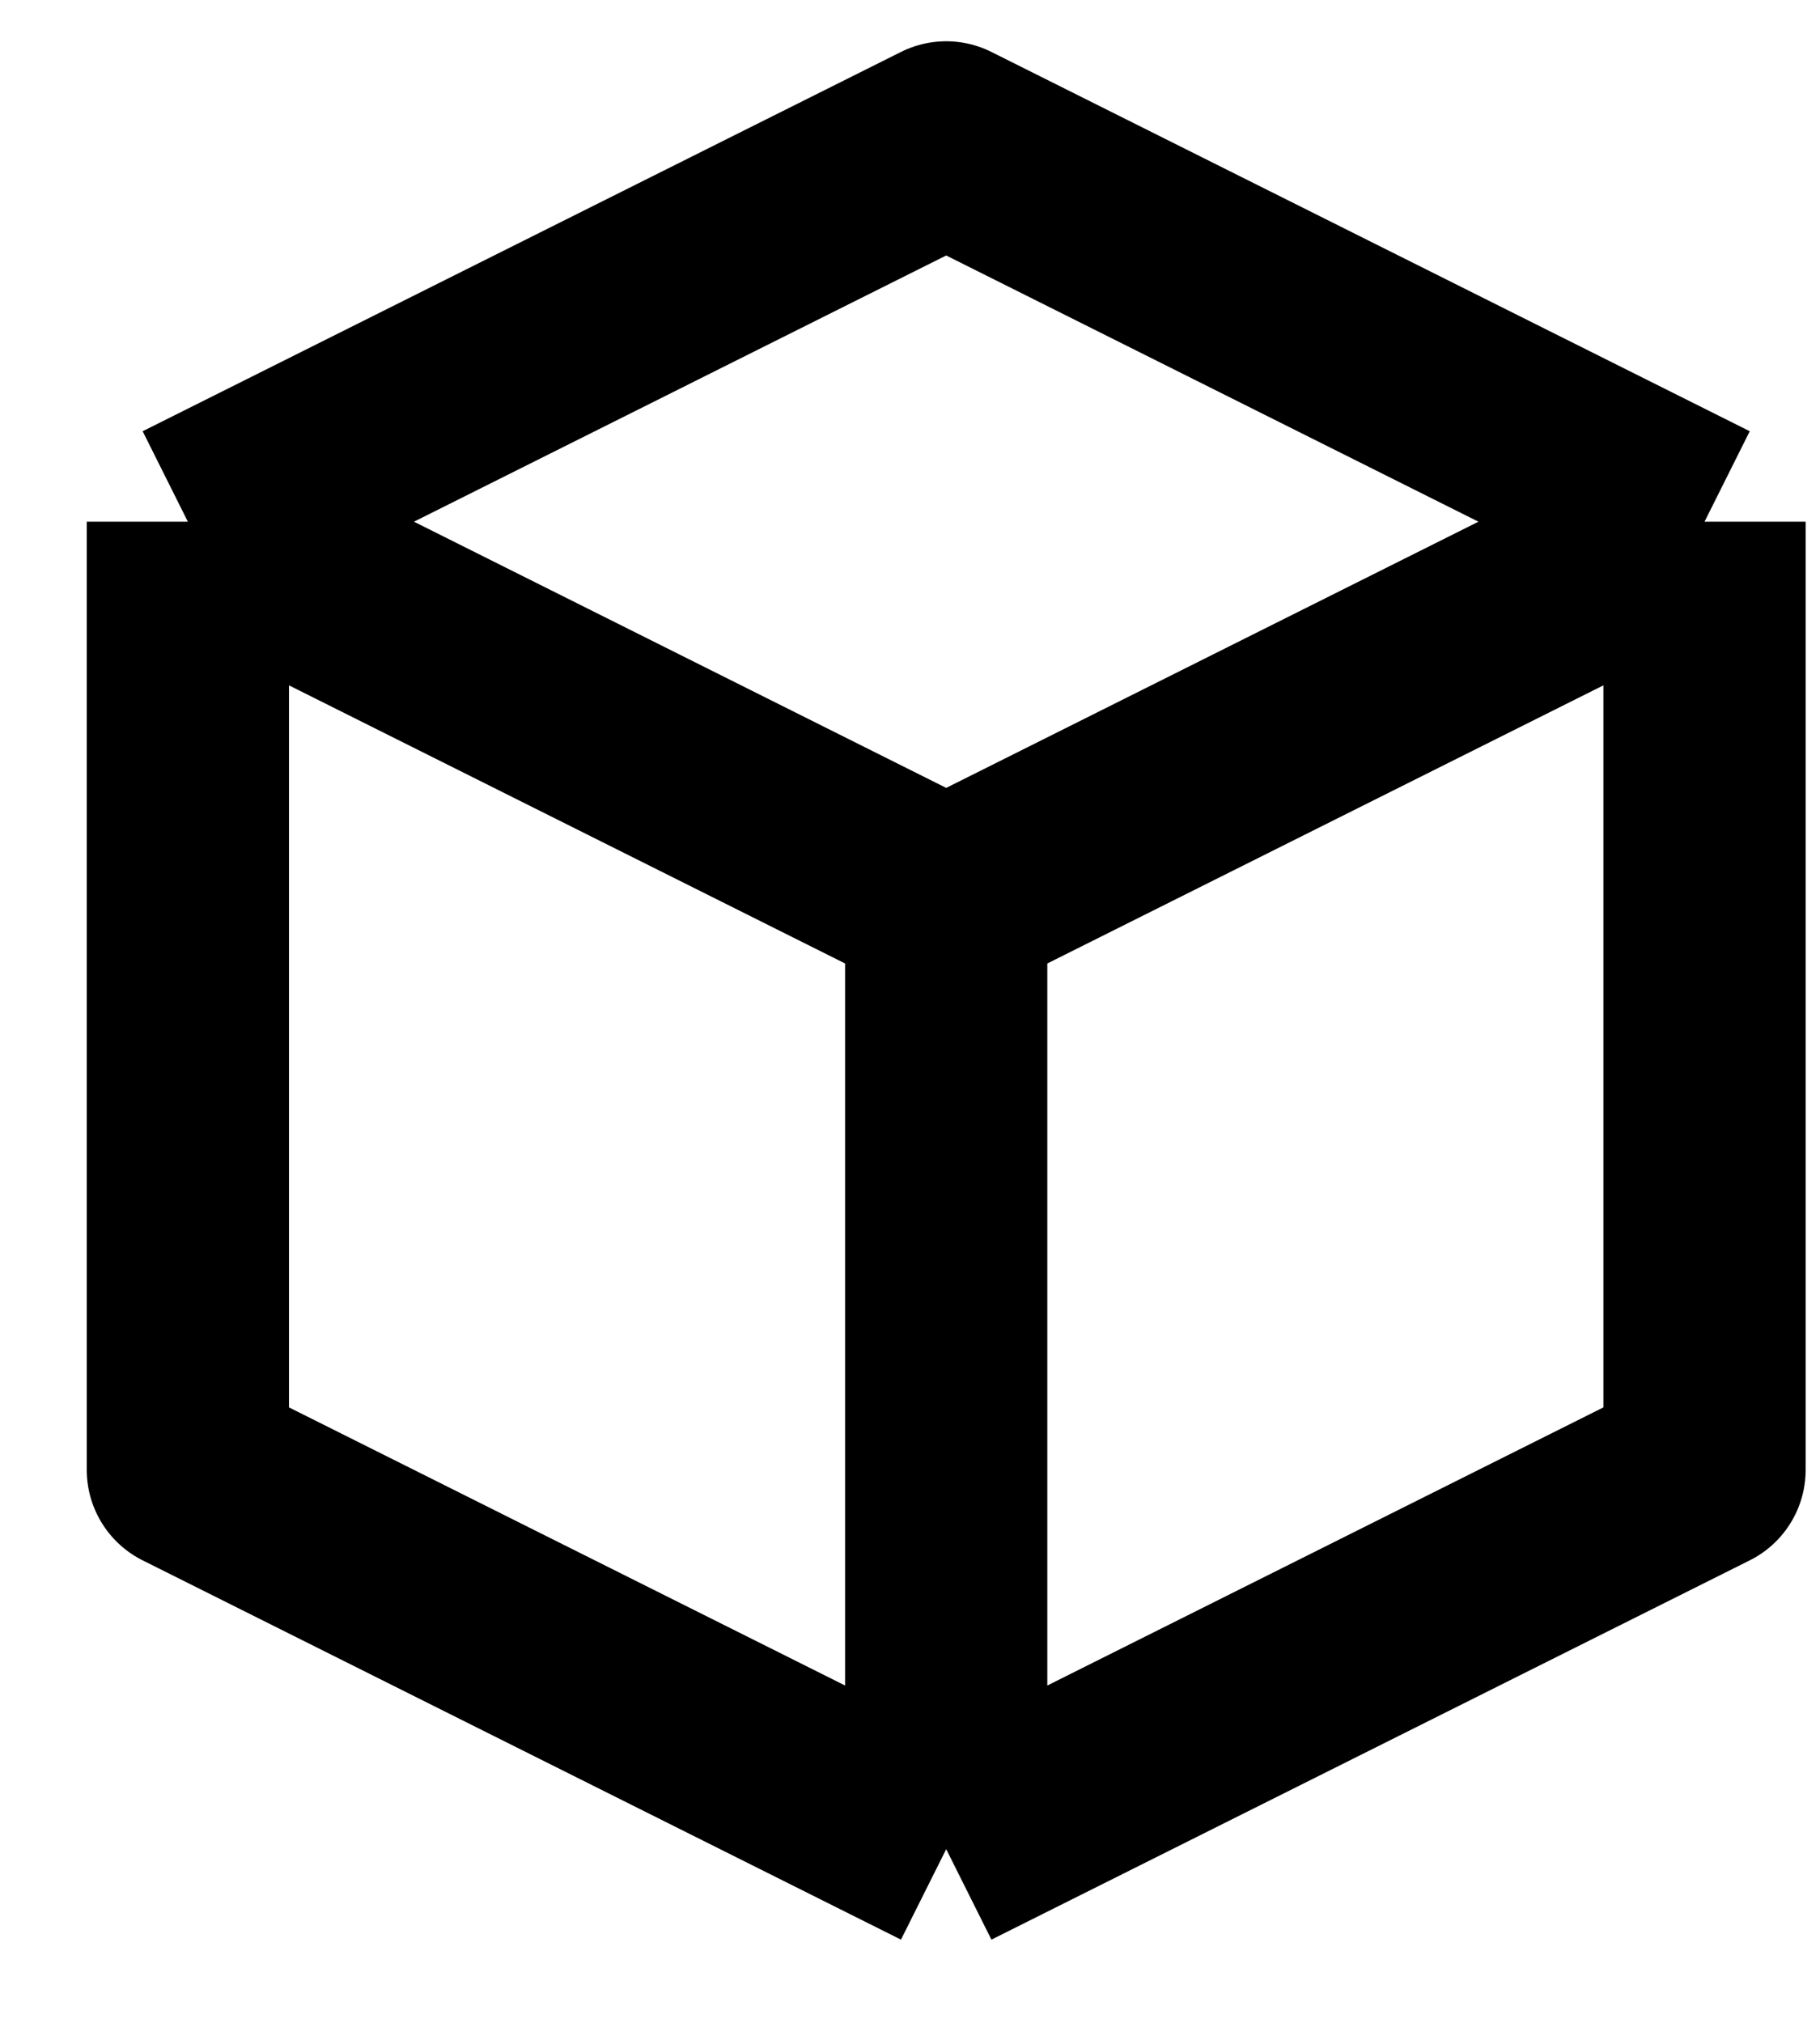 <svg width="18" height="20" viewBox="0 0 18 20" fill="none" xmlns="http://www.w3.org/2000/svg">
<path d="M16.858 5.158L9.358 1.408L1.858 5.158M16.858 5.158L9.358 8.908M16.858 5.158V14.533L9.358 18.283M9.358 8.908L1.858 5.158M9.358 8.908V18.283M1.858 5.158V14.533L9.358 18.283" stroke="black" stroke-width="2" stroke-linejoin="round"/>
</svg>
